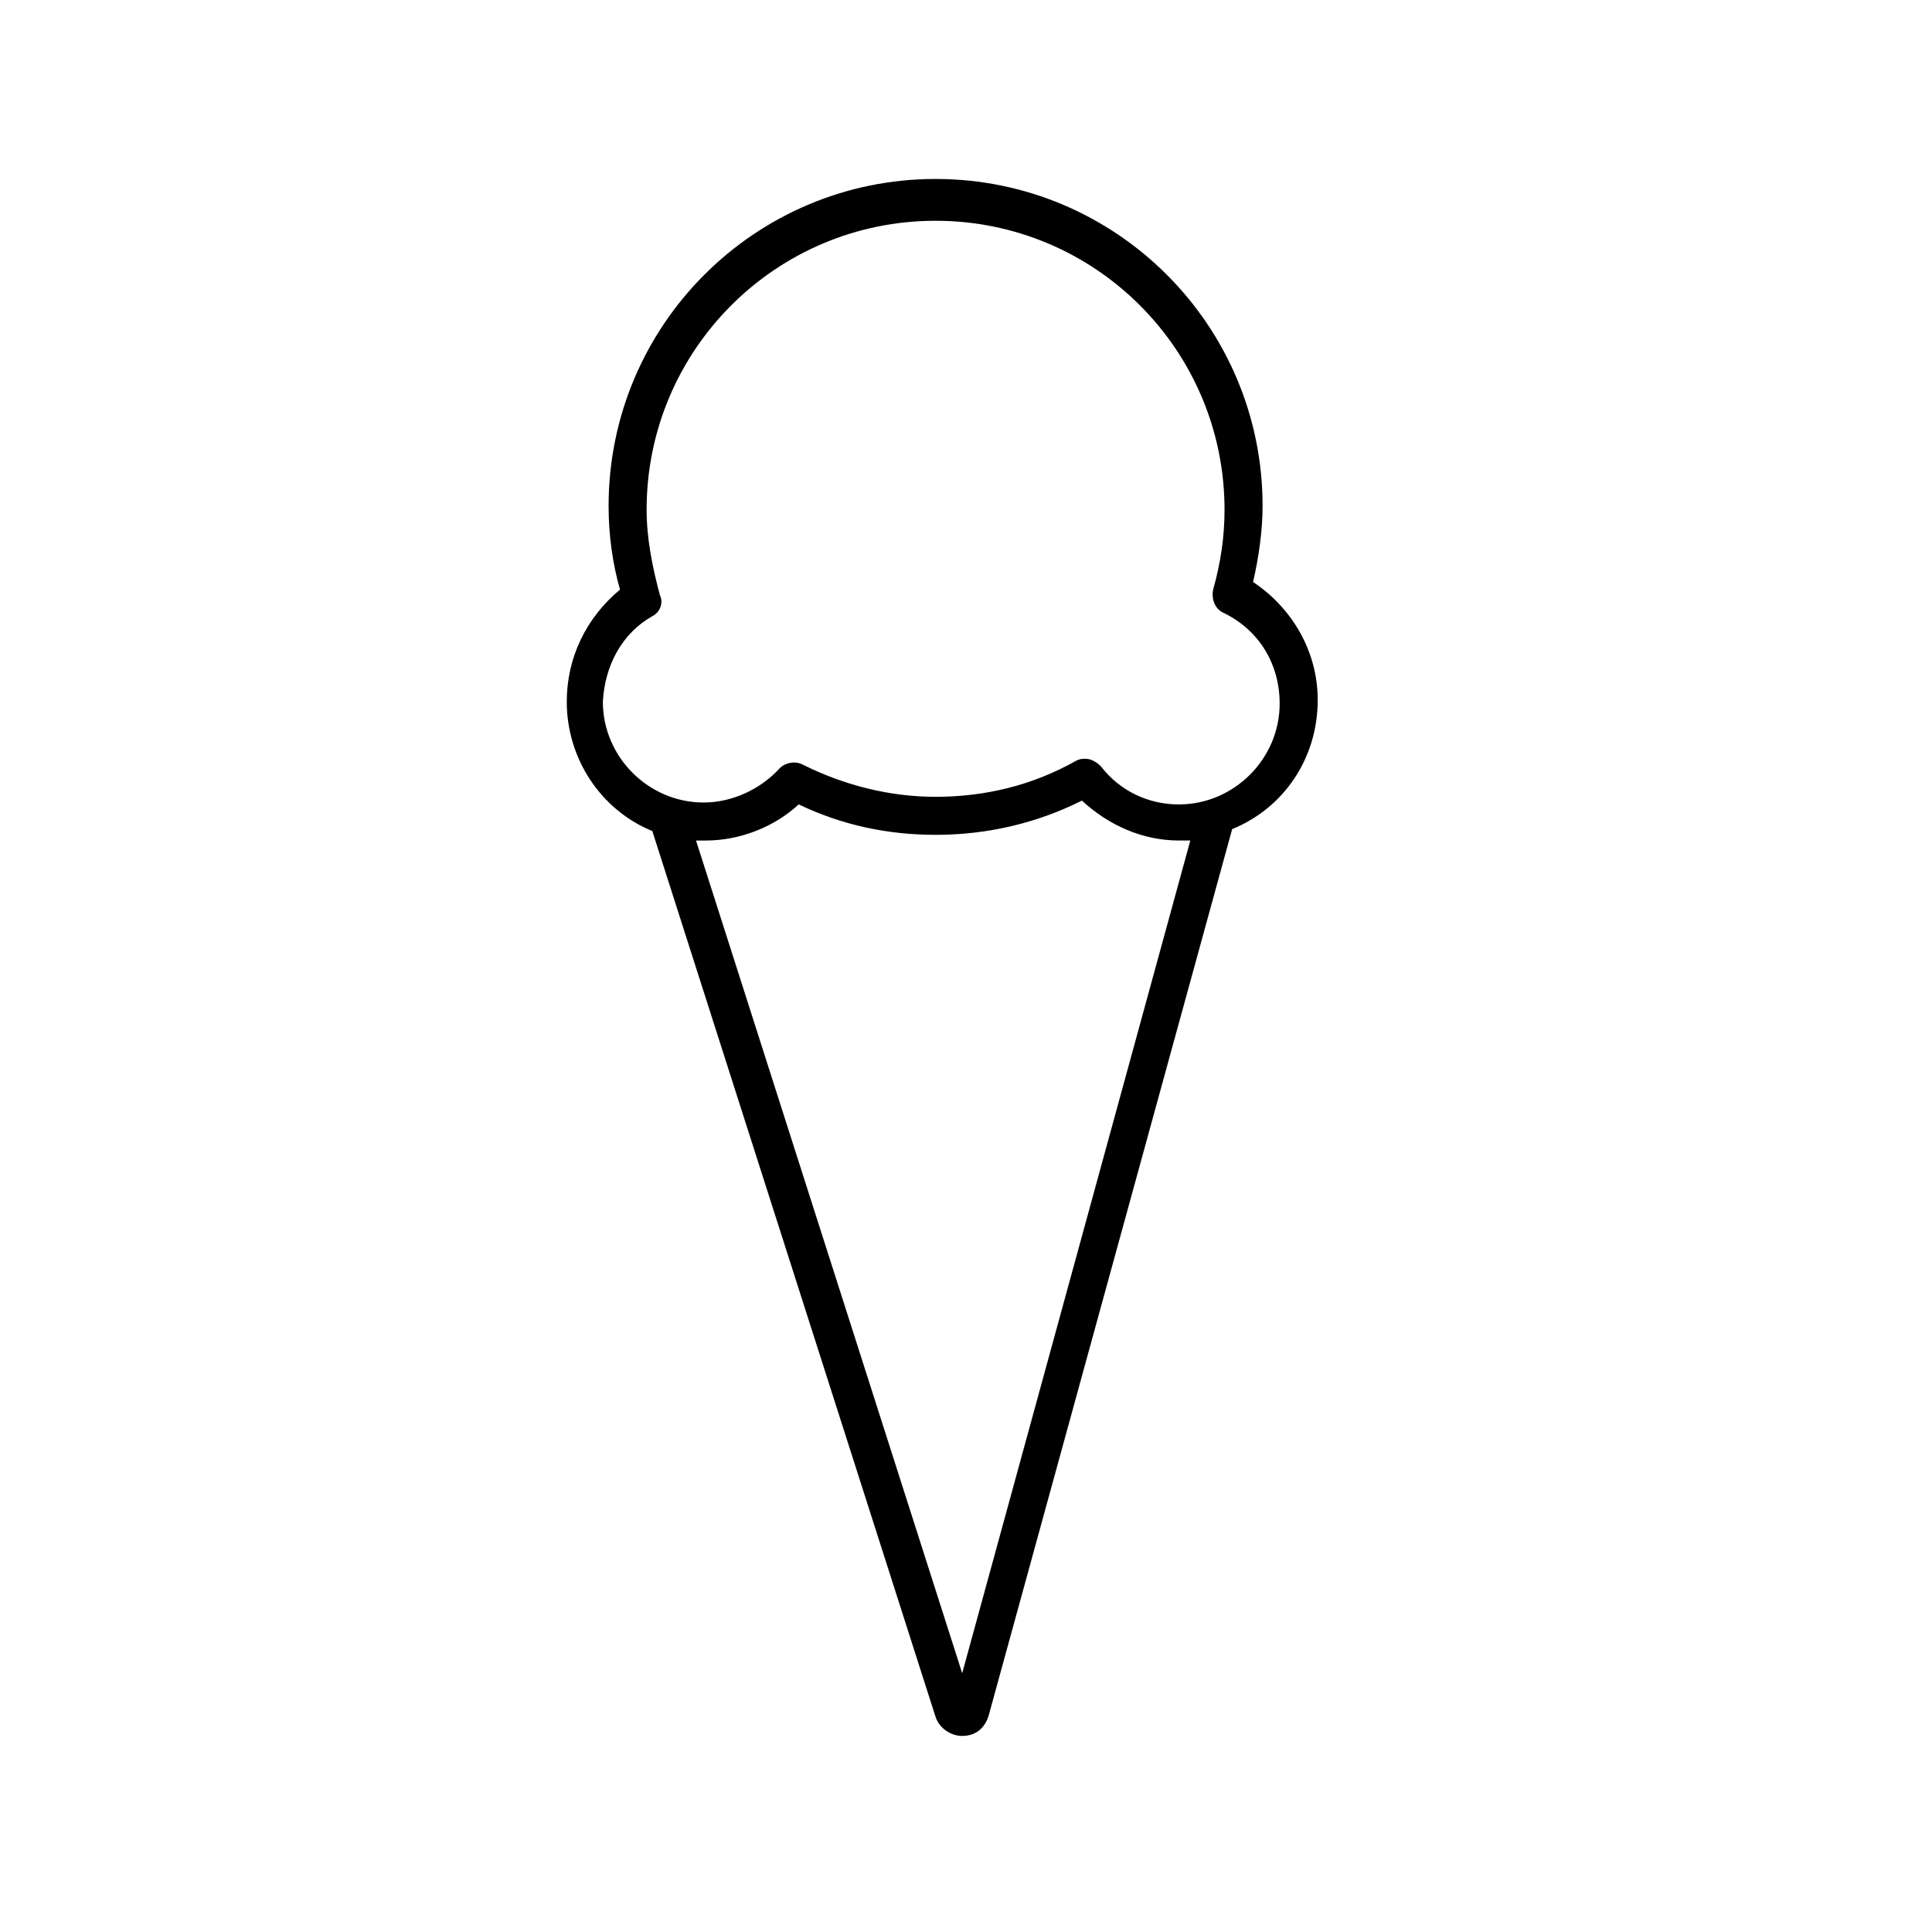 <?xml version="1.0" encoding="UTF-8"?>
<!-- Uploaded to: ICON Repo, www.svgrepo.com, Generator: ICON Repo Mixer Tools -->
<svg fill="#000000" width="800px" height="800px" version="1.1" viewBox="144 144 512 512" xmlns="http://www.w3.org/2000/svg">
 <path d="m316.87 364.23 75.066 234.77c1.008 3.023 4.031 5.039 7.055 5.039 3.527 0 6.047-2.016 7.055-5.543l64.488-234.77c13.602-5.543 22.672-18.641 22.672-34.258 0-12.594-6.551-24.184-17.129-31.234 1.512-6.551 2.519-13.602 2.519-20.152 0-47.863-38.793-86.656-86.656-86.656-47.863 0-86.656 38.793-86.656 86.656 0 7.559 1.008 15.113 3.023 22.168-9.07 7.555-14.109 18.137-14.109 29.723 0 15.113 9.066 28.719 22.672 34.258zm82.121 223.19-70.535-220.67h2.519c9.07 0 18.137-3.527 24.688-9.574 11.586 5.543 23.68 8.062 36.273 8.062 13.602 0 26.703-3.023 38.793-9.07 7.055 6.551 16.121 10.578 25.695 10.578h3.023zm-82.121-280.12c2.016-1.008 3.023-3.527 2.016-5.543-2.016-7.559-3.527-15.113-3.527-22.672 0-42.32 34.258-76.578 76.578-76.578s76.578 34.258 76.578 76.578c0 7.055-1.008 14.105-3.023 21.16-0.504 2.519 0.504 5.039 2.519 6.047 9.574 4.535 15.113 13.602 15.113 24.184 0 14.609-12.09 26.703-26.703 26.703-8.062 0-15.617-3.527-20.656-10.078-1.008-1.008-2.519-2.016-4.031-2.016-1.008 0-1.512 0-2.519 0.504-11.586 6.551-24.184 9.574-37.281 9.574-12.09 0-24.184-3.023-35.266-8.566-2.016-1.008-4.535-0.504-6.047 1.008-5.039 5.543-12.594 9.07-20.152 9.07-14.609 0-26.703-12.09-26.703-26.703 0.508-9.57 5.043-18.137 13.105-22.672z"/>
</svg>